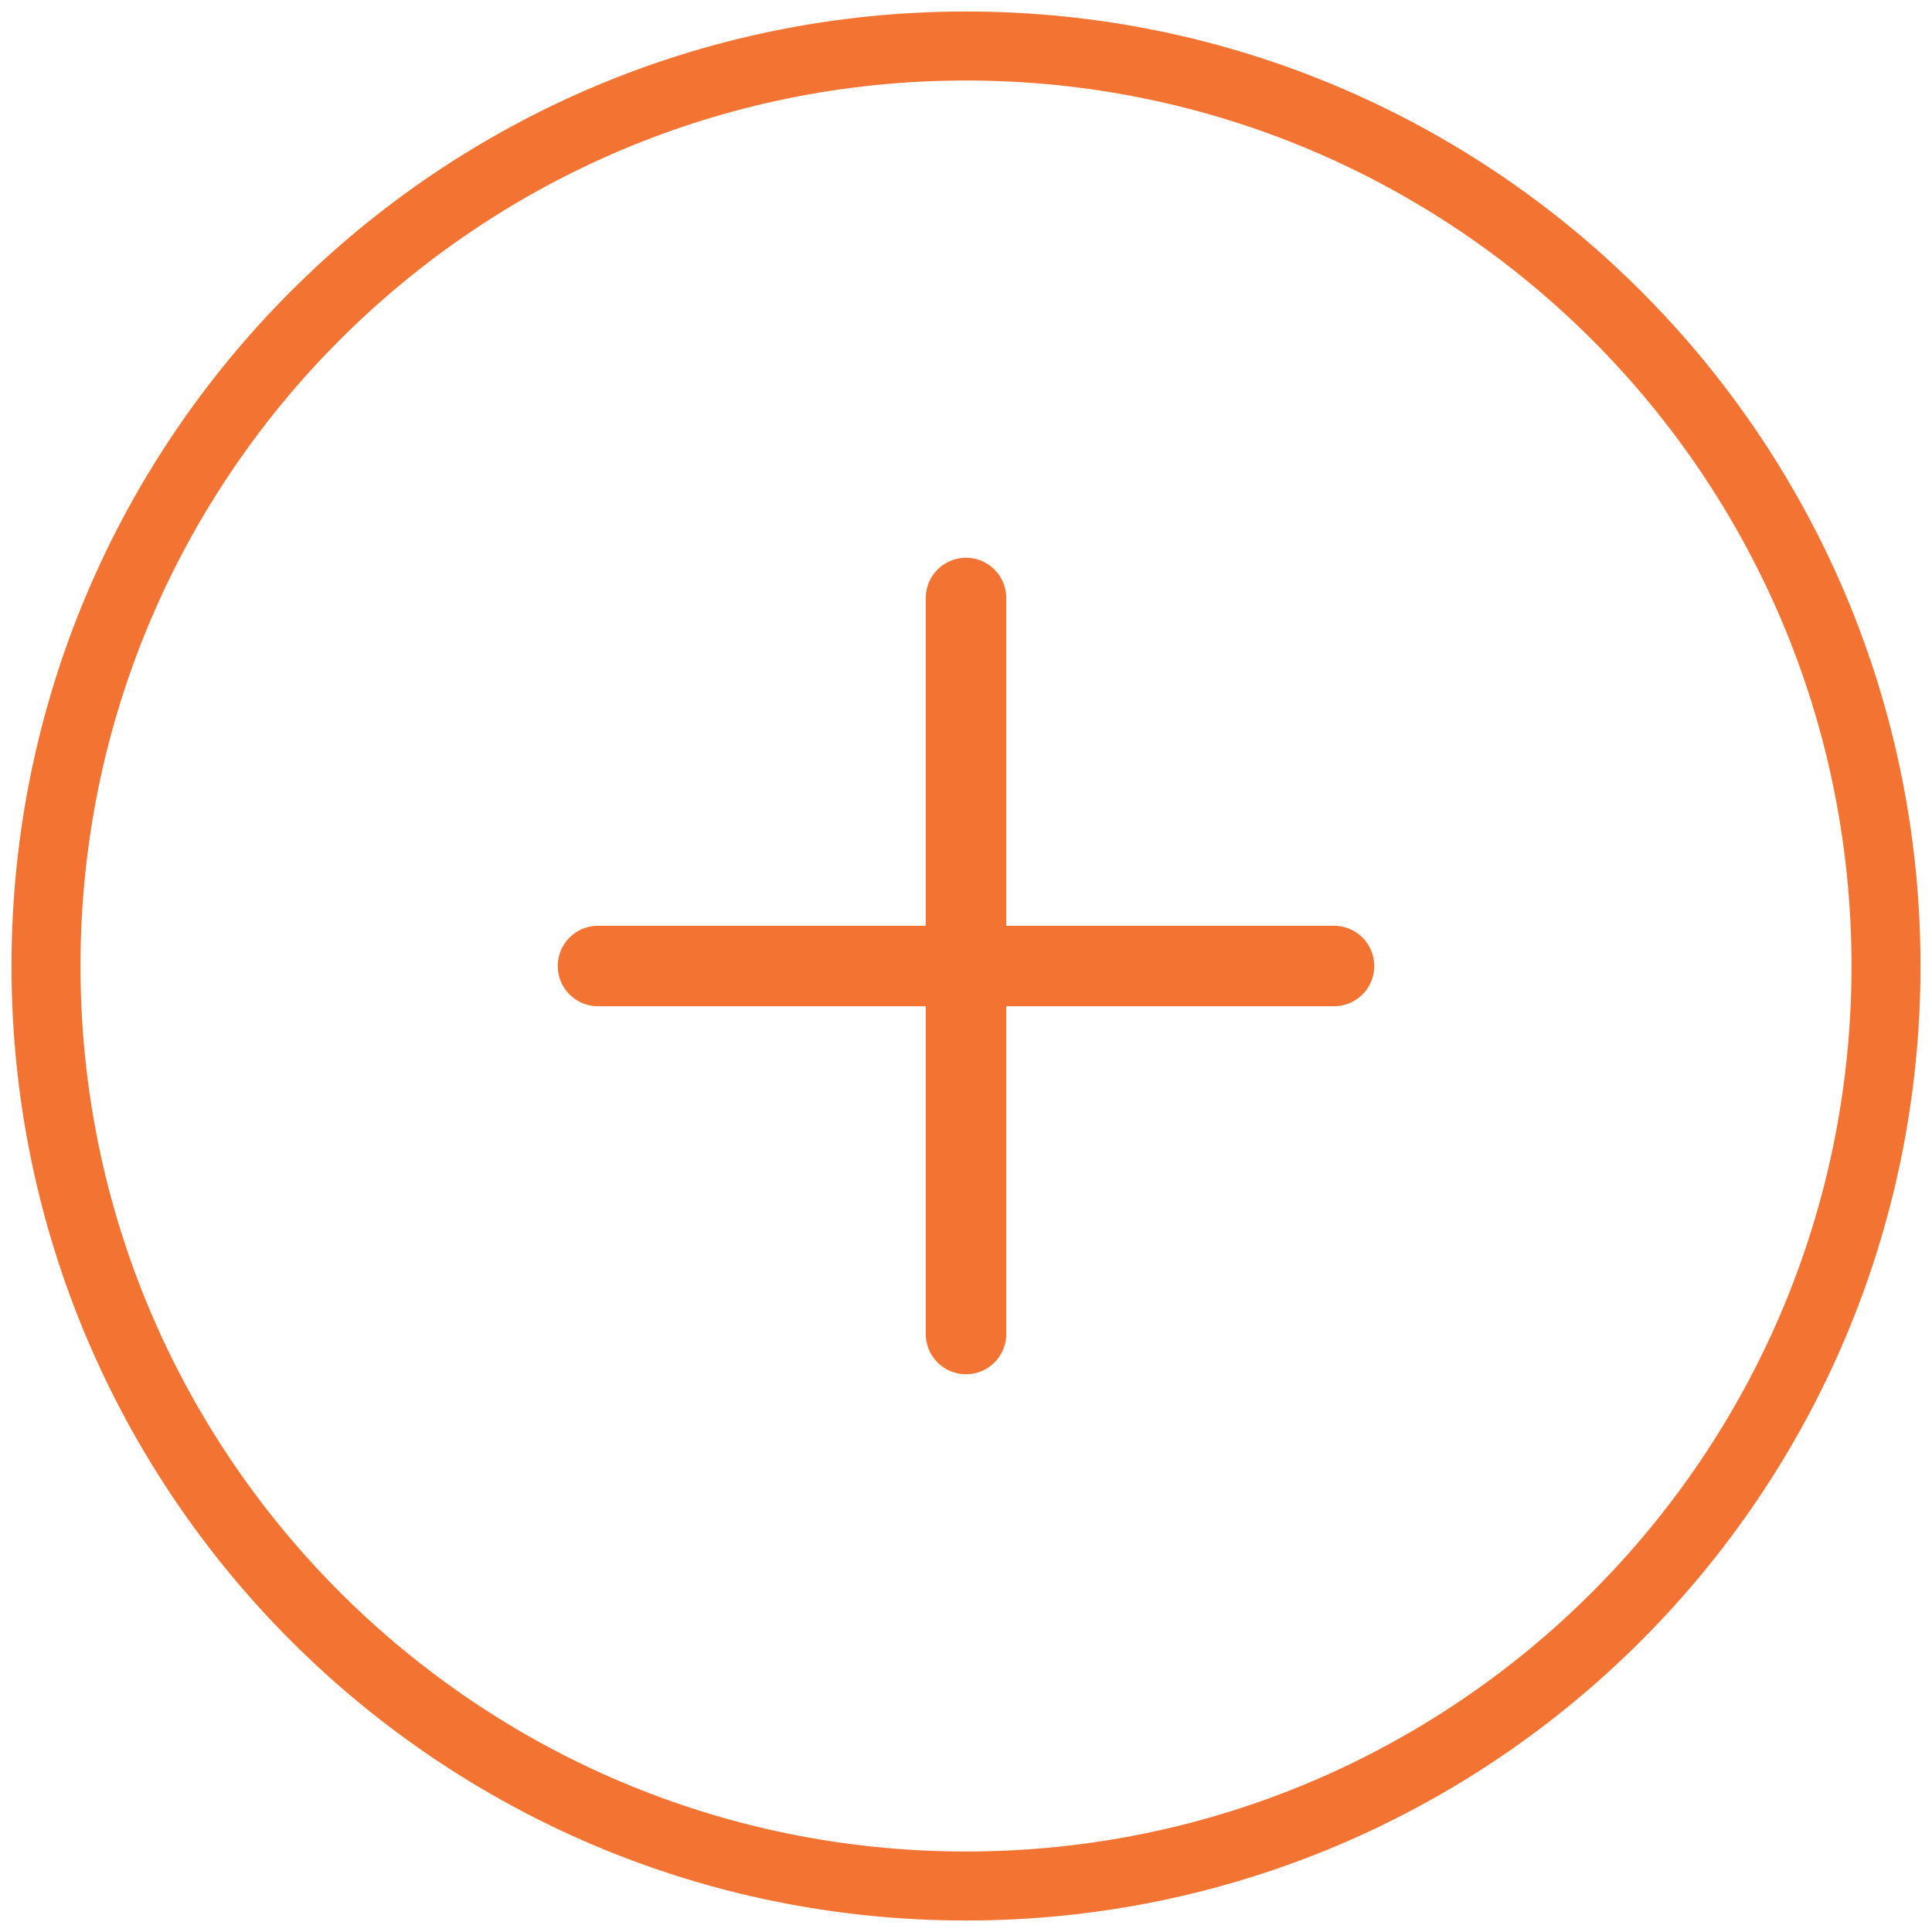 <svg width="42" height="42" viewBox="0 0 42 42" fill="none" xmlns="http://www.w3.org/2000/svg">
<path d="M21 21V29M13 21H21H13ZM29 21H21H29ZM21 21V13V21Z" stroke="#F37432" stroke-width="1.75" stroke-linecap="round" stroke-linejoin="round"/>
<path d="M21 41C32.046 41 41 32.046 41 21C41 9.954 32.046 1 21 1C9.954 1 1 9.954 1 21C1 32.046 9.954 41 21 41Z" stroke="#F37432" stroke-width="1.5" stroke-linecap="round" stroke-linejoin="round"/>
</svg>
